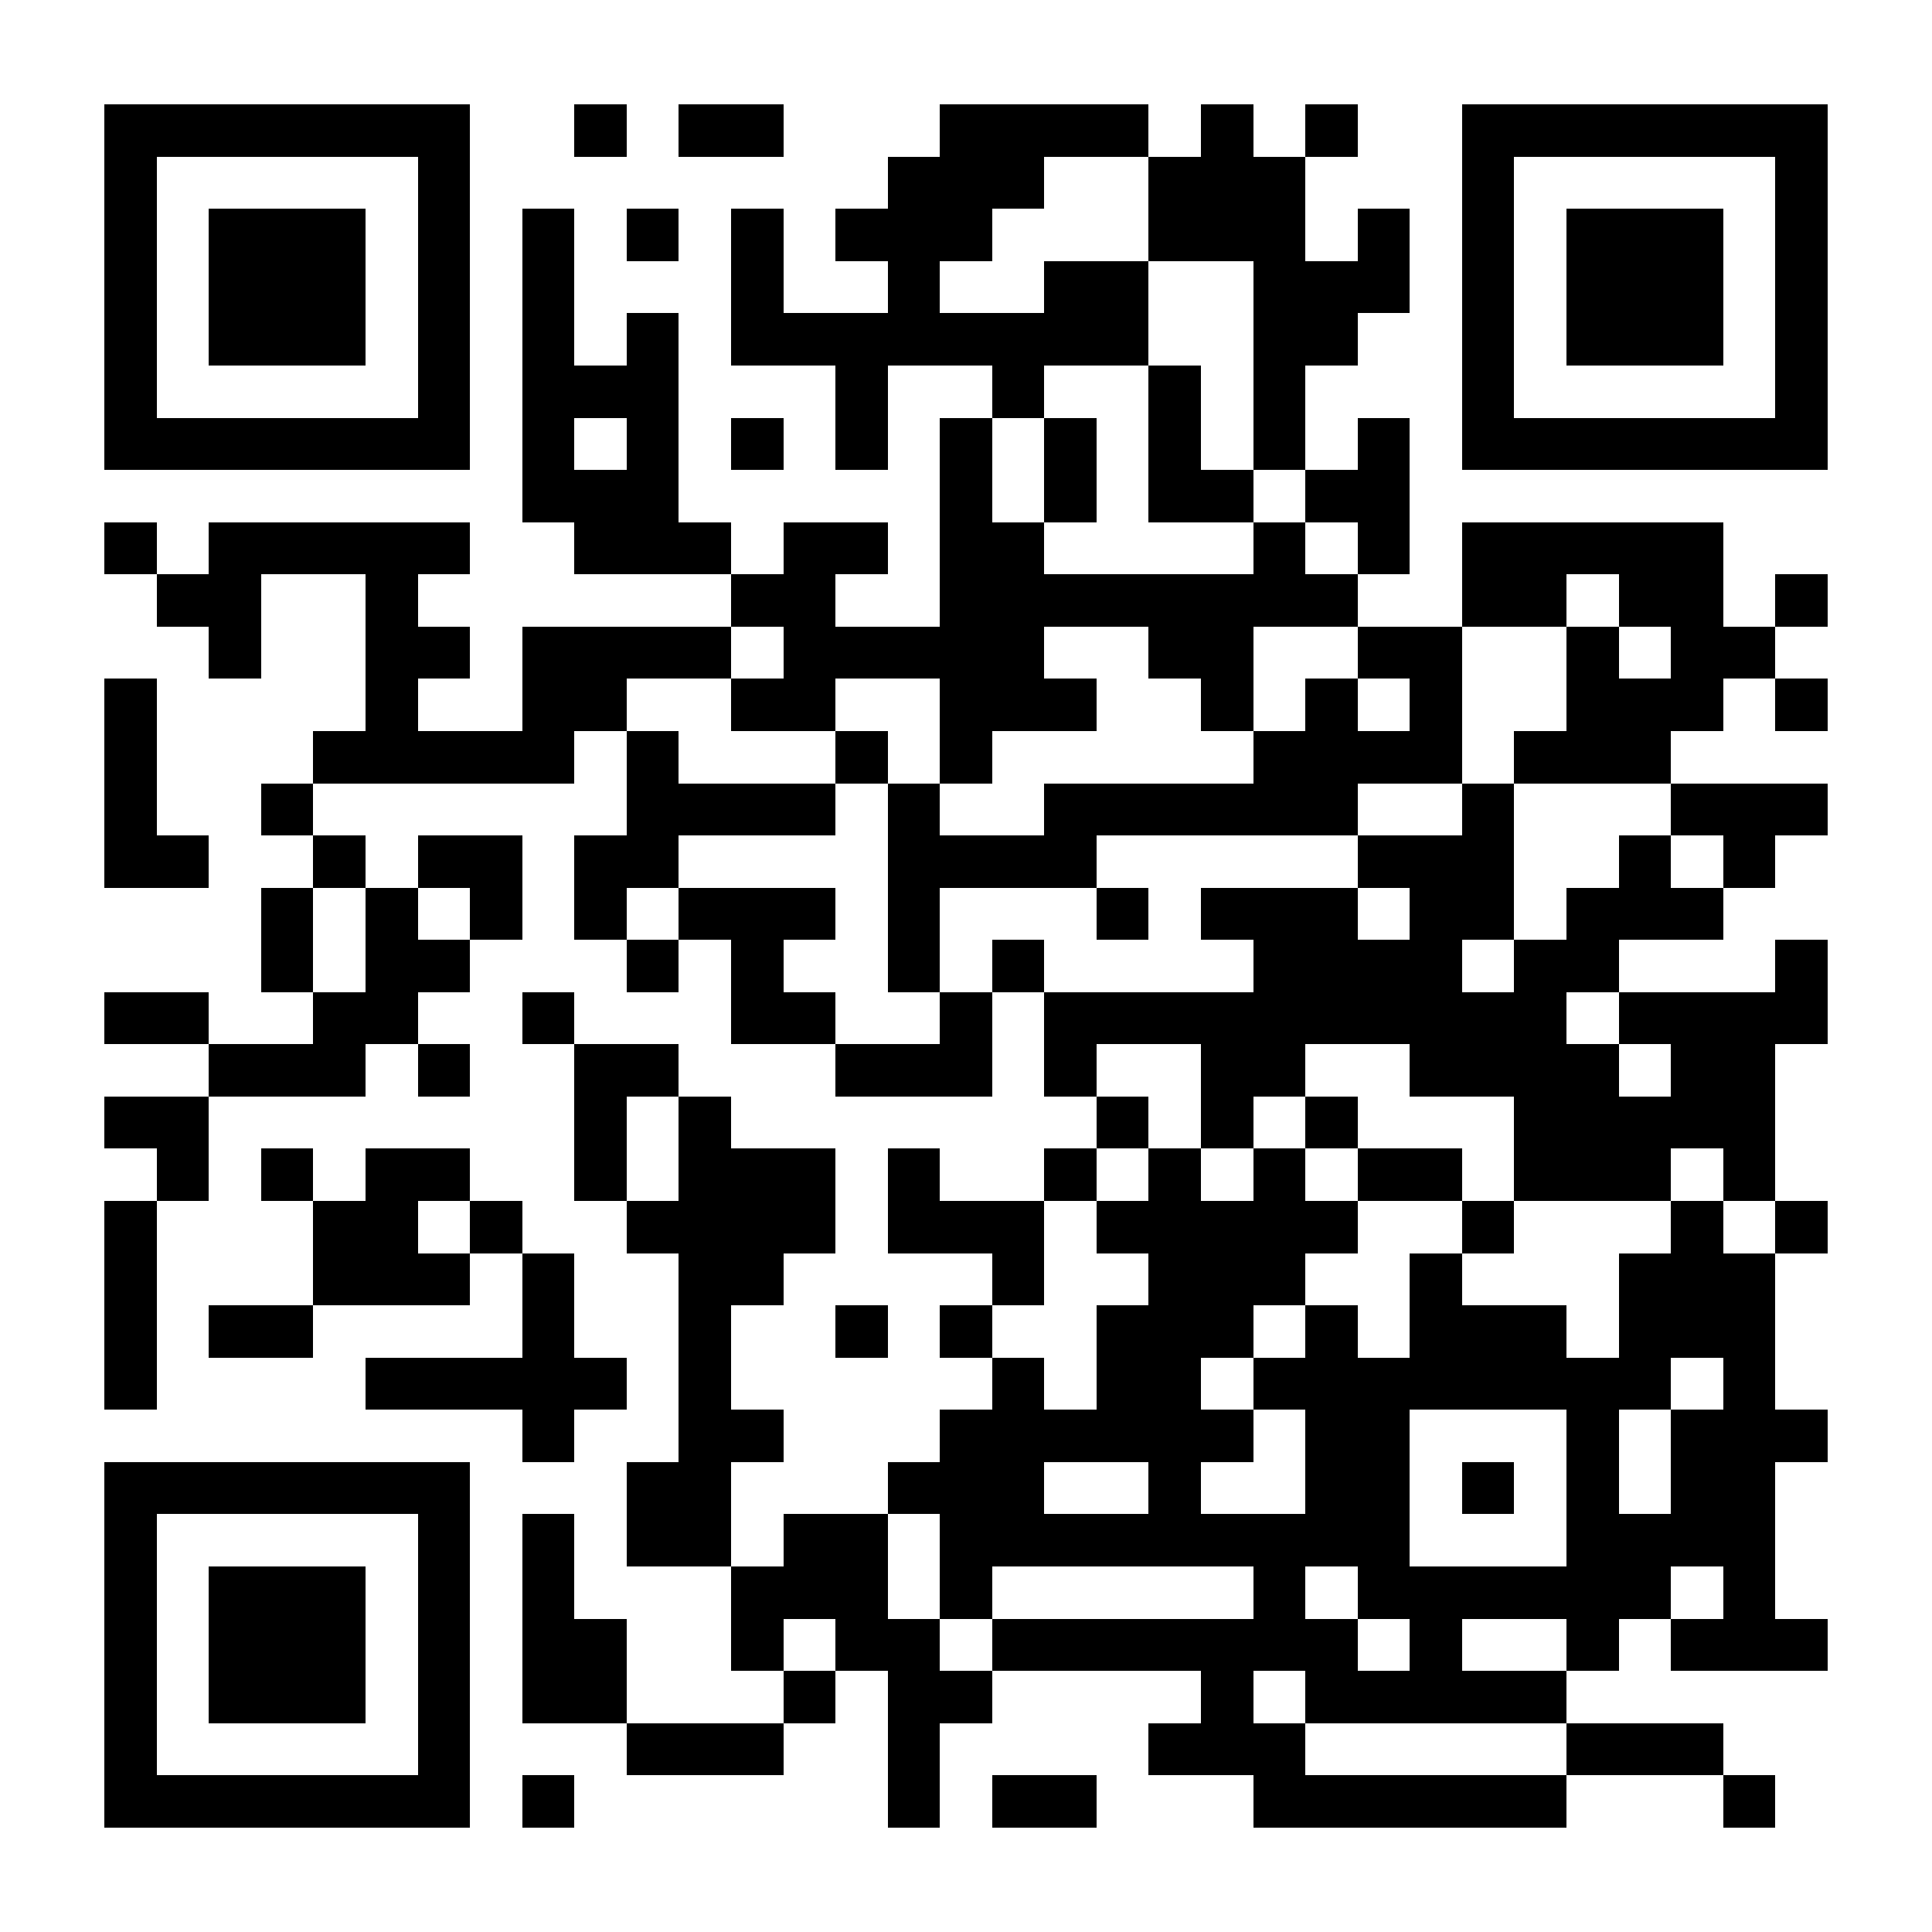 <?xml version="1.0" encoding="UTF-8"?>
<!DOCTYPE svg PUBLIC '-//W3C//DTD SVG 1.0//EN'
          'http://www.w3.org/TR/2001/REC-SVG-20010904/DTD/svg10.dtd'>
<svg fill="#fff" height="37" shape-rendering="crispEdges" style="fill: #fff;" viewBox="0 0 37 37" width="37" xmlns="http://www.w3.org/2000/svg" xmlns:xlink="http://www.w3.org/1999/xlink"
><path d="M0 0h37v37H0z"
  /><path d="M2 2.5h7m2 0h1m1 0h2m3 0h4m1 0h1m1 0h1m2 0h7M2 3.5h1m5 0h1m8 0h3m2 0h3m3 0h1m5 0h1M2 4.5h1m1 0h3m1 0h1m1 0h1m1 0h1m1 0h1m1 0h3m3 0h3m1 0h1m1 0h1m1 0h3m1 0h1M2 5.5h1m1 0h3m1 0h1m1 0h1m3 0h1m2 0h1m2 0h2m2 0h3m1 0h1m1 0h3m1 0h1M2 6.5h1m1 0h3m1 0h1m1 0h1m1 0h1m1 0h8m2 0h2m2 0h1m1 0h3m1 0h1M2 7.5h1m5 0h1m1 0h3m3 0h1m2 0h1m2 0h1m1 0h1m3 0h1m5 0h1M2 8.5h7m1 0h1m1 0h1m1 0h1m1 0h1m1 0h1m1 0h1m1 0h1m1 0h1m1 0h1m1 0h7M10 9.5h3m5 0h1m1 0h1m1 0h2m1 0h2M2 10.5h1m1 0h5m2 0h3m1 0h2m1 0h2m4 0h1m1 0h1m1 0h5M3 11.5h2m2 0h1m6 0h2m2 0h8m2 0h2m1 0h2m1 0h1M4 12.5h1m2 0h2m1 0h4m1 0h5m2 0h2m2 0h2m2 0h1m1 0h2M2 13.5h1m4 0h1m2 0h2m2 0h2m2 0h3m2 0h1m1 0h1m1 0h1m2 0h3m1 0h1M2 14.5h1m3 0h5m1 0h1m3 0h1m1 0h1m5 0h4m1 0h3M2 15.5h1m2 0h1m6 0h4m1 0h1m2 0h6m2 0h1m3 0h3M2 16.5h2m2 0h1m1 0h2m1 0h2m4 0h4m5 0h3m2 0h1m1 0h1M5 17.5h1m1 0h1m1 0h1m1 0h1m1 0h3m1 0h1m3 0h1m1 0h3m1 0h2m1 0h3M5 18.5h1m1 0h2m3 0h1m1 0h1m2 0h1m1 0h1m4 0h4m1 0h2m3 0h1M2 19.5h2m2 0h2m2 0h1m3 0h2m2 0h1m1 0h10m1 0h4M4 20.5h3m1 0h1m2 0h2m3 0h3m1 0h1m2 0h2m2 0h4m1 0h2M2 21.5h2m7 0h1m1 0h1m7 0h1m1 0h1m1 0h1m3 0h5M3 22.5h1m1 0h1m1 0h2m2 0h1m1 0h3m1 0h1m2 0h1m1 0h1m1 0h1m1 0h2m1 0h3m1 0h1M2 23.5h1m3 0h2m1 0h1m2 0h4m1 0h3m1 0h5m2 0h1m3 0h1m1 0h1M2 24.5h1m3 0h3m1 0h1m2 0h2m4 0h1m2 0h3m2 0h1m3 0h3M2 25.5h1m1 0h2m4 0h1m2 0h1m2 0h1m1 0h1m2 0h3m1 0h1m1 0h3m1 0h3M2 26.5h1m4 0h5m1 0h1m5 0h1m1 0h2m1 0h8m1 0h1M10 27.5h1m2 0h2m3 0h6m1 0h2m3 0h1m1 0h3M2 28.5h7m3 0h2m3 0h3m2 0h1m2 0h2m1 0h1m1 0h1m1 0h2M2 29.5h1m5 0h1m1 0h1m1 0h2m1 0h2m1 0h9m3 0h4M2 30.5h1m1 0h3m1 0h1m1 0h1m3 0h3m1 0h1m5 0h1m1 0h6m1 0h1M2 31.5h1m1 0h3m1 0h1m1 0h2m2 0h1m1 0h2m1 0h7m1 0h1m2 0h1m1 0h3M2 32.5h1m1 0h3m1 0h1m1 0h2m3 0h1m1 0h2m4 0h1m1 0h5M2 33.5h1m5 0h1m3 0h3m2 0h1m4 0h3m5 0h3M2 34.5h7m1 0h1m6 0h1m1 0h2m3 0h6m3 0h1" stroke="#000"
/></svg
>
